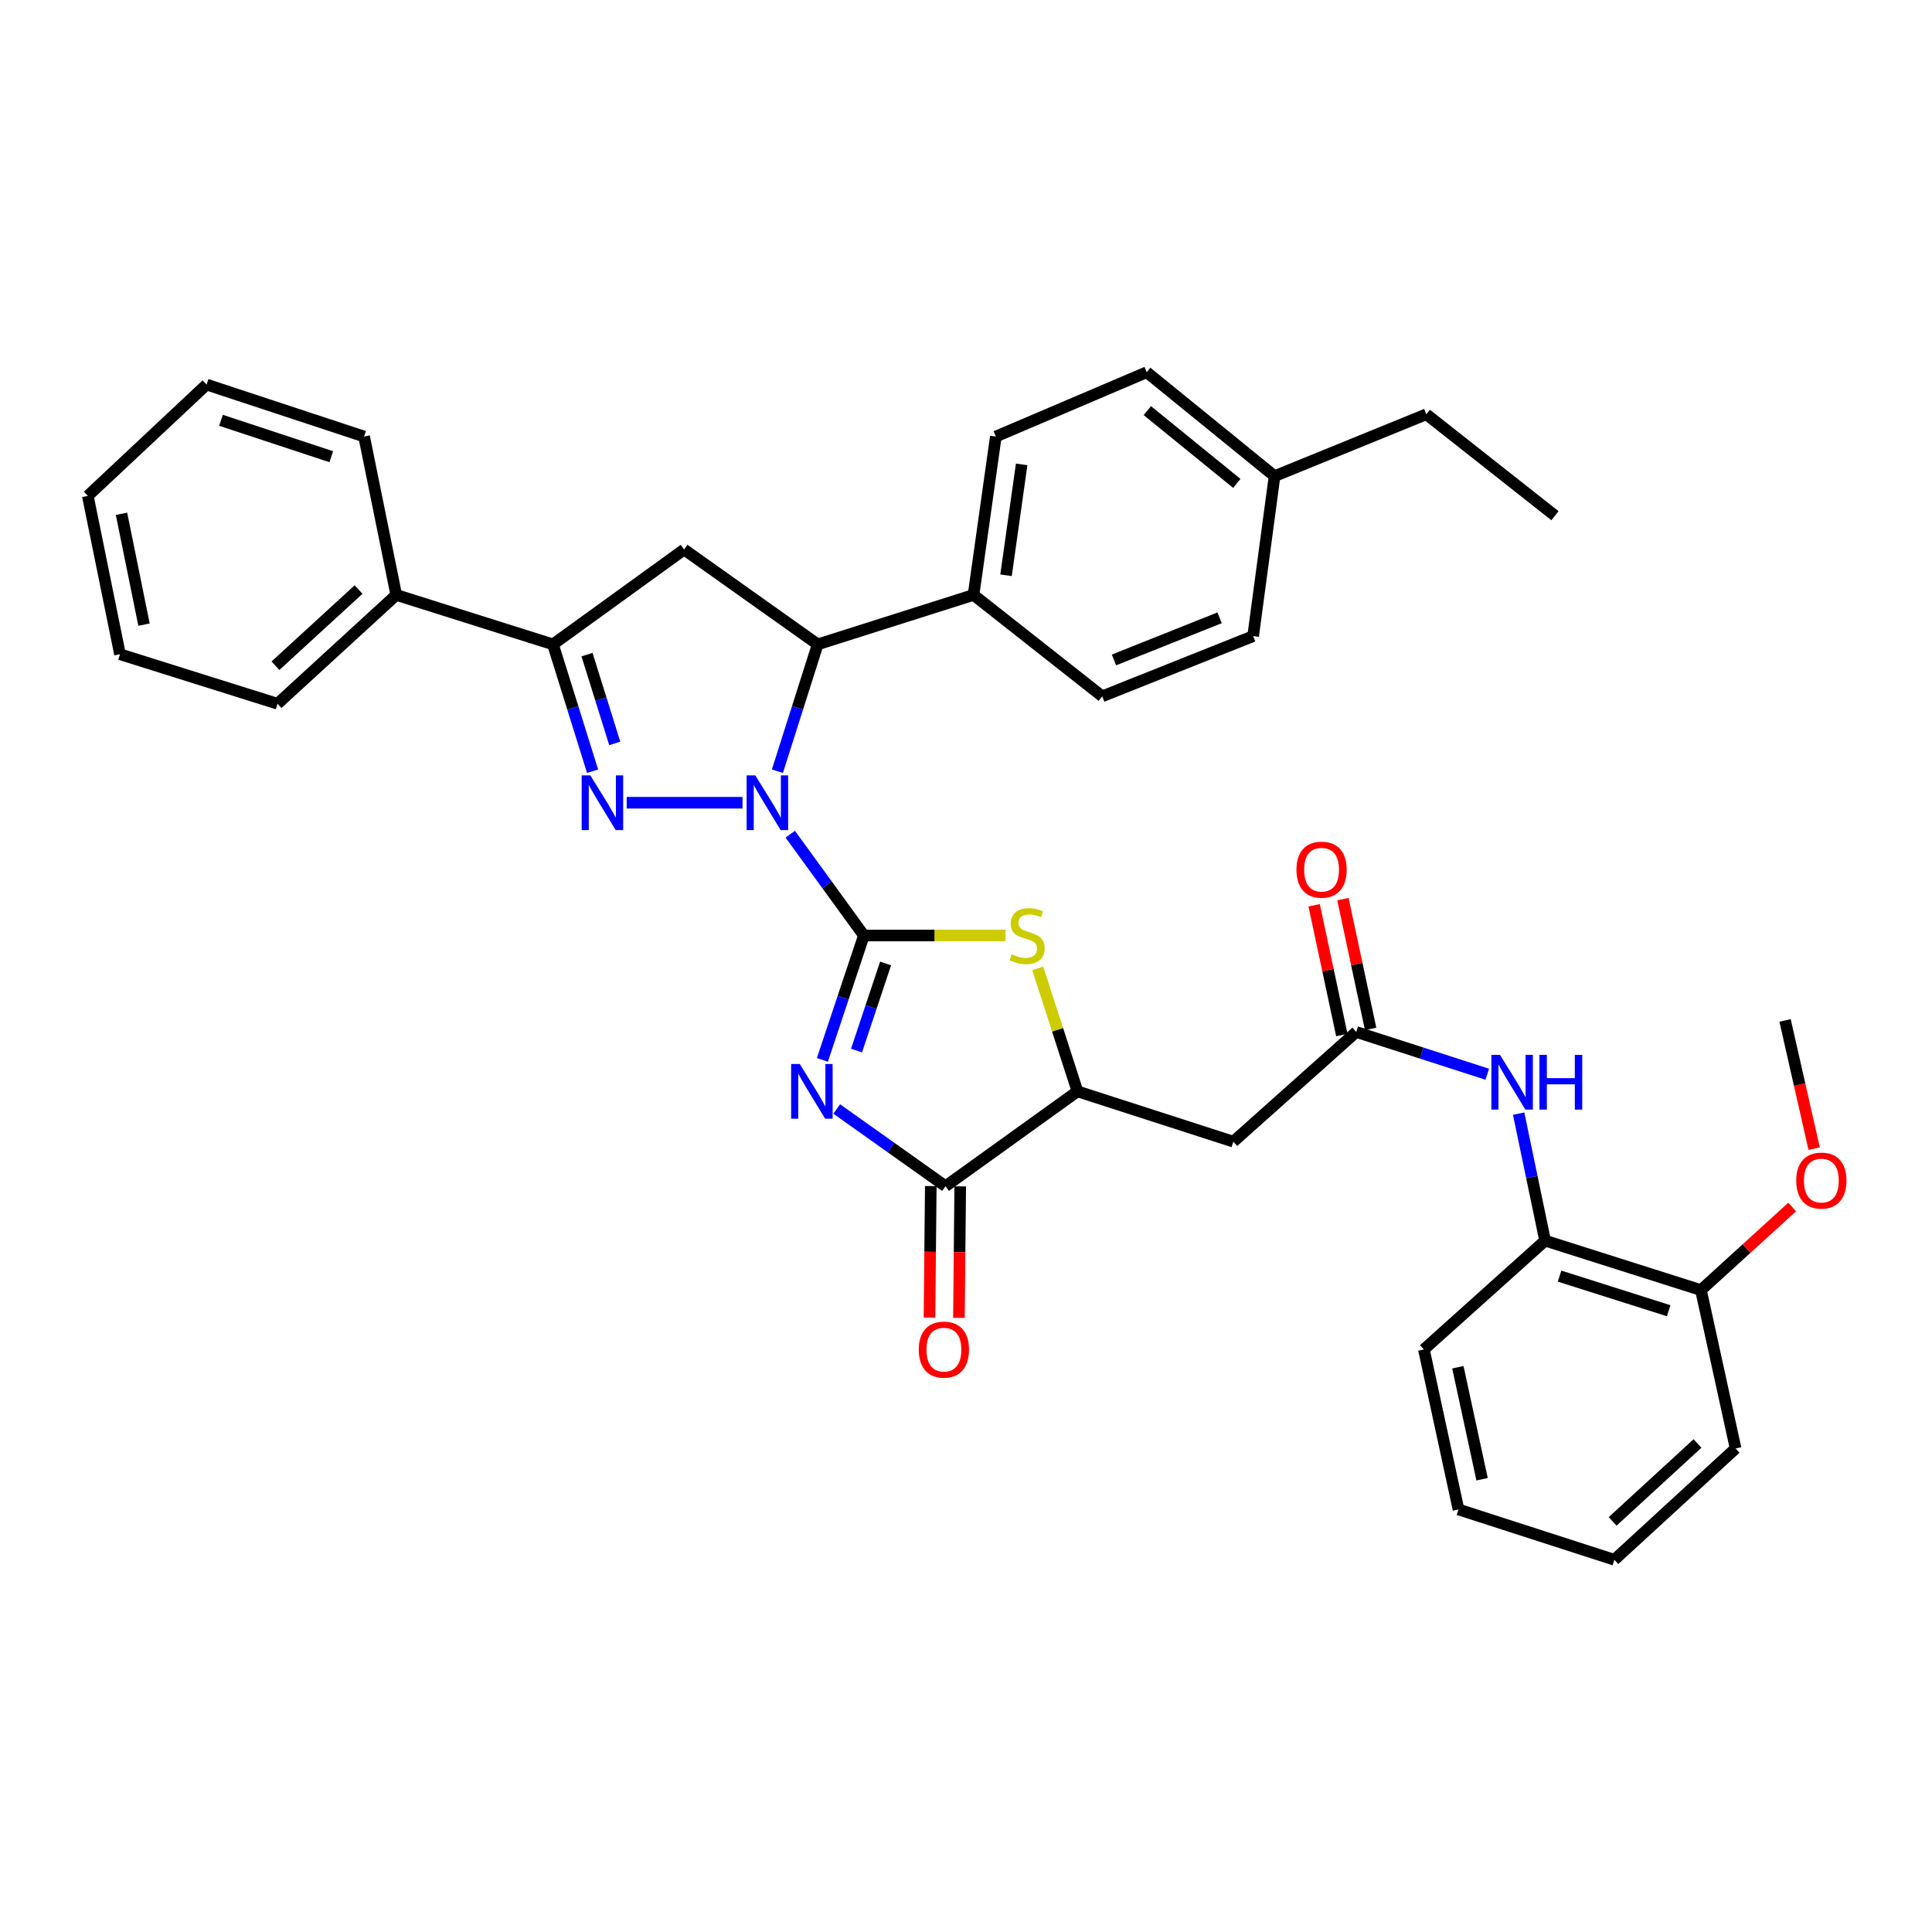 <?xml version='1.0' encoding='iso-8859-1'?>
<svg version='1.1' baseProfile='full'
              xmlns='http://www.w3.org/2000/svg'
                      xmlns:rdkit='http://www.rdkit.org/xml'
                      xmlns:xlink='http://www.w3.org/1999/xlink'
                  xml:space='preserve'
width='1000px' height='1000px' viewBox='0 0 1000 1000'>
<!-- END OF HEADER -->
<rect style='opacity:1.0;fill:#FFFFFF;stroke:none' width='1000' height='1000' x='0' y='0'> </rect>
<path class='bond-0' d='M 447.143,484.212 L 428.088,457.993' style='fill:none;fill-rule:evenodd;stroke:#000000;stroke-width:6px;stroke-linecap:butt;stroke-linejoin:miter;stroke-opacity:1' />
<path class='bond-0' d='M 428.088,457.993 L 409.032,431.774' style='fill:none;fill-rule:evenodd;stroke:#0000FF;stroke-width:6px;stroke-linecap:butt;stroke-linejoin:miter;stroke-opacity:1' />
<path class='bond-1' d='M 447.143,484.212 L 436.404,516.406' style='fill:none;fill-rule:evenodd;stroke:#000000;stroke-width:6px;stroke-linecap:butt;stroke-linejoin:miter;stroke-opacity:1' />
<path class='bond-1' d='M 436.404,516.406 L 425.665,548.601' style='fill:none;fill-rule:evenodd;stroke:#0000FF;stroke-width:6px;stroke-linecap:butt;stroke-linejoin:miter;stroke-opacity:1' />
<path class='bond-1' d='M 458.376,498.692 L 450.858,521.228' style='fill:none;fill-rule:evenodd;stroke:#000000;stroke-width:6px;stroke-linecap:butt;stroke-linejoin:miter;stroke-opacity:1' />
<path class='bond-1' d='M 450.858,521.228 L 443.341,543.764' style='fill:none;fill-rule:evenodd;stroke:#0000FF;stroke-width:6px;stroke-linecap:butt;stroke-linejoin:miter;stroke-opacity:1' />
<path class='bond-3' d='M 447.143,484.212 L 483.793,484.212' style='fill:none;fill-rule:evenodd;stroke:#000000;stroke-width:6px;stroke-linecap:butt;stroke-linejoin:miter;stroke-opacity:1' />
<path class='bond-3' d='M 483.793,484.212 L 520.443,484.212' style='fill:none;fill-rule:evenodd;stroke:#CCCC00;stroke-width:6px;stroke-linecap:butt;stroke-linejoin:miter;stroke-opacity:1' />
<path class='bond-2' d='M 384.323,415.491 L 324.369,415.491' style='fill:none;fill-rule:evenodd;stroke:#0000FF;stroke-width:6px;stroke-linecap:butt;stroke-linejoin:miter;stroke-opacity:1' />
<path class='bond-5' d='M 402.379,399.181 L 412.808,366.355' style='fill:none;fill-rule:evenodd;stroke:#0000FF;stroke-width:6px;stroke-linecap:butt;stroke-linejoin:miter;stroke-opacity:1' />
<path class='bond-5' d='M 412.808,366.355 L 423.237,333.529' style='fill:none;fill-rule:evenodd;stroke:#000000;stroke-width:6px;stroke-linecap:butt;stroke-linejoin:miter;stroke-opacity:1' />
<path class='bond-4' d='M 433.092,574.017 L 461.243,594.001' style='fill:none;fill-rule:evenodd;stroke:#0000FF;stroke-width:6px;stroke-linecap:butt;stroke-linejoin:miter;stroke-opacity:1' />
<path class='bond-4' d='M 461.243,594.001 L 489.394,613.986' style='fill:none;fill-rule:evenodd;stroke:#000000;stroke-width:6px;stroke-linecap:butt;stroke-linejoin:miter;stroke-opacity:1' />
<path class='bond-6' d='M 306.723,399.184 L 296.47,366.357' style='fill:none;fill-rule:evenodd;stroke:#0000FF;stroke-width:6px;stroke-linecap:butt;stroke-linejoin:miter;stroke-opacity:1' />
<path class='bond-6' d='M 296.47,366.357 L 286.217,333.529' style='fill:none;fill-rule:evenodd;stroke:#000000;stroke-width:6px;stroke-linecap:butt;stroke-linejoin:miter;stroke-opacity:1' />
<path class='bond-6' d='M 318.192,384.793 L 311.015,361.814' style='fill:none;fill-rule:evenodd;stroke:#0000FF;stroke-width:6px;stroke-linecap:butt;stroke-linejoin:miter;stroke-opacity:1' />
<path class='bond-6' d='M 311.015,361.814 L 303.838,338.835' style='fill:none;fill-rule:evenodd;stroke:#000000;stroke-width:6px;stroke-linecap:butt;stroke-linejoin:miter;stroke-opacity:1' />
<path class='bond-8' d='M 537.128,501.212 L 547.414,533.049' style='fill:none;fill-rule:evenodd;stroke:#CCCC00;stroke-width:6px;stroke-linecap:butt;stroke-linejoin:miter;stroke-opacity:1' />
<path class='bond-8' d='M 547.414,533.049 L 557.7,564.887' style='fill:none;fill-rule:evenodd;stroke:#000000;stroke-width:6px;stroke-linecap:butt;stroke-linejoin:miter;stroke-opacity:1' />
<path class='bond-14' d='M 481.775,613.91 L 481.438,647.94' style='fill:none;fill-rule:evenodd;stroke:#000000;stroke-width:6px;stroke-linecap:butt;stroke-linejoin:miter;stroke-opacity:1' />
<path class='bond-14' d='M 481.438,647.94 L 481.1,681.97' style='fill:none;fill-rule:evenodd;stroke:#FF0000;stroke-width:6px;stroke-linecap:butt;stroke-linejoin:miter;stroke-opacity:1' />
<path class='bond-14' d='M 497.012,614.061 L 496.675,648.091' style='fill:none;fill-rule:evenodd;stroke:#000000;stroke-width:6px;stroke-linecap:butt;stroke-linejoin:miter;stroke-opacity:1' />
<path class='bond-14' d='M 496.675,648.091 L 496.337,682.121' style='fill:none;fill-rule:evenodd;stroke:#FF0000;stroke-width:6px;stroke-linecap:butt;stroke-linejoin:miter;stroke-opacity:1' />
<path class='bond-36' d='M 489.394,613.986 L 557.7,564.887' style='fill:none;fill-rule:evenodd;stroke:#000000;stroke-width:6px;stroke-linecap:butt;stroke-linejoin:miter;stroke-opacity:1' />
<path class='bond-7' d='M 423.237,333.529 L 354.092,284.43' style='fill:none;fill-rule:evenodd;stroke:#000000;stroke-width:6px;stroke-linecap:butt;stroke-linejoin:miter;stroke-opacity:1' />
<path class='bond-13' d='M 423.237,333.529 L 503.903,307.93' style='fill:none;fill-rule:evenodd;stroke:#000000;stroke-width:6px;stroke-linecap:butt;stroke-linejoin:miter;stroke-opacity:1' />
<path class='bond-15' d='M 286.217,333.529 L 205.102,307.93' style='fill:none;fill-rule:evenodd;stroke:#000000;stroke-width:6px;stroke-linecap:butt;stroke-linejoin:miter;stroke-opacity:1' />
<path class='bond-37' d='M 286.217,333.529 L 354.092,284.43' style='fill:none;fill-rule:evenodd;stroke:#000000;stroke-width:6px;stroke-linecap:butt;stroke-linejoin:miter;stroke-opacity:1' />
<path class='bond-9' d='M 557.7,564.887 L 638.375,590.918' style='fill:none;fill-rule:evenodd;stroke:#000000;stroke-width:6px;stroke-linecap:butt;stroke-linejoin:miter;stroke-opacity:1' />
<path class='bond-10' d='M 638.375,590.918 L 701.984,534.149' style='fill:none;fill-rule:evenodd;stroke:#000000;stroke-width:6px;stroke-linecap:butt;stroke-linejoin:miter;stroke-opacity:1' />
<path class='bond-11' d='M 701.984,534.149 L 735.895,545.087' style='fill:none;fill-rule:evenodd;stroke:#000000;stroke-width:6px;stroke-linecap:butt;stroke-linejoin:miter;stroke-opacity:1' />
<path class='bond-11' d='M 735.895,545.087 L 769.807,556.024' style='fill:none;fill-rule:evenodd;stroke:#0000FF;stroke-width:6px;stroke-linecap:butt;stroke-linejoin:miter;stroke-opacity:1' />
<path class='bond-16' d='M 709.435,532.559 L 702.266,498.971' style='fill:none;fill-rule:evenodd;stroke:#000000;stroke-width:6px;stroke-linecap:butt;stroke-linejoin:miter;stroke-opacity:1' />
<path class='bond-16' d='M 702.266,498.971 L 695.097,465.382' style='fill:none;fill-rule:evenodd;stroke:#FF0000;stroke-width:6px;stroke-linecap:butt;stroke-linejoin:miter;stroke-opacity:1' />
<path class='bond-16' d='M 694.533,535.739 L 687.364,502.151' style='fill:none;fill-rule:evenodd;stroke:#000000;stroke-width:6px;stroke-linecap:butt;stroke-linejoin:miter;stroke-opacity:1' />
<path class='bond-16' d='M 687.364,502.151 L 680.195,468.563' style='fill:none;fill-rule:evenodd;stroke:#FF0000;stroke-width:6px;stroke-linecap:butt;stroke-linejoin:miter;stroke-opacity:1' />
<path class='bond-12' d='M 786.052,576.425 L 792.897,609.287' style='fill:none;fill-rule:evenodd;stroke:#0000FF;stroke-width:6px;stroke-linecap:butt;stroke-linejoin:miter;stroke-opacity:1' />
<path class='bond-12' d='M 792.897,609.287 L 799.741,642.15' style='fill:none;fill-rule:evenodd;stroke:#000000;stroke-width:6px;stroke-linecap:butt;stroke-linejoin:miter;stroke-opacity:1' />
<path class='bond-17' d='M 799.741,642.15 L 880.407,667.749' style='fill:none;fill-rule:evenodd;stroke:#000000;stroke-width:6px;stroke-linecap:butt;stroke-linejoin:miter;stroke-opacity:1' />
<path class='bond-17' d='M 807.232,660.514 L 863.698,678.433' style='fill:none;fill-rule:evenodd;stroke:#000000;stroke-width:6px;stroke-linecap:butt;stroke-linejoin:miter;stroke-opacity:1' />
<path class='bond-24' d='M 799.741,642.15 L 737.005,698.478' style='fill:none;fill-rule:evenodd;stroke:#000000;stroke-width:6px;stroke-linecap:butt;stroke-linejoin:miter;stroke-opacity:1' />
<path class='bond-18' d='M 503.903,307.93 L 515.441,225.952' style='fill:none;fill-rule:evenodd;stroke:#000000;stroke-width:6px;stroke-linecap:butt;stroke-linejoin:miter;stroke-opacity:1' />
<path class='bond-18' d='M 520.723,297.757 L 528.8,240.372' style='fill:none;fill-rule:evenodd;stroke:#000000;stroke-width:6px;stroke-linecap:butt;stroke-linejoin:miter;stroke-opacity:1' />
<path class='bond-19' d='M 503.903,307.93 L 570.517,360.415' style='fill:none;fill-rule:evenodd;stroke:#000000;stroke-width:6px;stroke-linecap:butt;stroke-linejoin:miter;stroke-opacity:1' />
<path class='bond-25' d='M 205.102,307.93 L 143.652,364.258' style='fill:none;fill-rule:evenodd;stroke:#000000;stroke-width:6px;stroke-linecap:butt;stroke-linejoin:miter;stroke-opacity:1' />
<path class='bond-25' d='M 185.588,305.147 L 142.574,344.577' style='fill:none;fill-rule:evenodd;stroke:#000000;stroke-width:6px;stroke-linecap:butt;stroke-linejoin:miter;stroke-opacity:1' />
<path class='bond-26' d='M 205.102,307.93 L 188.468,225.952' style='fill:none;fill-rule:evenodd;stroke:#000000;stroke-width:6px;stroke-linecap:butt;stroke-linejoin:miter;stroke-opacity:1' />
<path class='bond-23' d='M 880.407,667.749 L 904.015,646.245' style='fill:none;fill-rule:evenodd;stroke:#000000;stroke-width:6px;stroke-linecap:butt;stroke-linejoin:miter;stroke-opacity:1' />
<path class='bond-23' d='M 904.015,646.245 L 927.622,624.742' style='fill:none;fill-rule:evenodd;stroke:#FF0000;stroke-width:6px;stroke-linecap:butt;stroke-linejoin:miter;stroke-opacity:1' />
<path class='bond-27' d='M 880.407,667.749 L 898.345,749.719' style='fill:none;fill-rule:evenodd;stroke:#000000;stroke-width:6px;stroke-linecap:butt;stroke-linejoin:miter;stroke-opacity:1' />
<path class='bond-21' d='M 515.441,225.952 L 593.551,192.658' style='fill:none;fill-rule:evenodd;stroke:#000000;stroke-width:6px;stroke-linecap:butt;stroke-linejoin:miter;stroke-opacity:1' />
<path class='bond-20' d='M 570.517,360.415 L 648.618,329.254' style='fill:none;fill-rule:evenodd;stroke:#000000;stroke-width:6px;stroke-linecap:butt;stroke-linejoin:miter;stroke-opacity:1' />
<path class='bond-20' d='M 576.585,341.588 L 631.256,319.776' style='fill:none;fill-rule:evenodd;stroke:#000000;stroke-width:6px;stroke-linecap:butt;stroke-linejoin:miter;stroke-opacity:1' />
<path class='bond-22' d='M 648.618,329.254 L 659.708,246.446' style='fill:none;fill-rule:evenodd;stroke:#000000;stroke-width:6px;stroke-linecap:butt;stroke-linejoin:miter;stroke-opacity:1' />
<path class='bond-38' d='M 593.551,192.658 L 659.708,246.446' style='fill:none;fill-rule:evenodd;stroke:#000000;stroke-width:6px;stroke-linecap:butt;stroke-linejoin:miter;stroke-opacity:1' />
<path class='bond-38' d='M 593.862,212.549 L 640.172,250.201' style='fill:none;fill-rule:evenodd;stroke:#000000;stroke-width:6px;stroke-linecap:butt;stroke-linejoin:miter;stroke-opacity:1' />
<path class='bond-28' d='M 659.708,246.446 L 738.266,214.43' style='fill:none;fill-rule:evenodd;stroke:#000000;stroke-width:6px;stroke-linecap:butt;stroke-linejoin:miter;stroke-opacity:1' />
<path class='bond-29' d='M 939,594.538 L 931.472,561.351' style='fill:none;fill-rule:evenodd;stroke:#FF0000;stroke-width:6px;stroke-linecap:butt;stroke-linejoin:miter;stroke-opacity:1' />
<path class='bond-29' d='M 931.472,561.351 L 923.945,528.164' style='fill:none;fill-rule:evenodd;stroke:#000000;stroke-width:6px;stroke-linecap:butt;stroke-linejoin:miter;stroke-opacity:1' />
<path class='bond-31' d='M 737.005,698.478 L 754.917,781.295' style='fill:none;fill-rule:evenodd;stroke:#000000;stroke-width:6px;stroke-linecap:butt;stroke-linejoin:miter;stroke-opacity:1' />
<path class='bond-31' d='M 754.585,707.679 L 767.124,765.651' style='fill:none;fill-rule:evenodd;stroke:#000000;stroke-width:6px;stroke-linecap:butt;stroke-linejoin:miter;stroke-opacity:1' />
<path class='bond-34' d='M 143.652,364.258 L 62.106,338.634' style='fill:none;fill-rule:evenodd;stroke:#000000;stroke-width:6px;stroke-linecap:butt;stroke-linejoin:miter;stroke-opacity:1' />
<path class='bond-32' d='M 188.468,225.952 L 106.93,199.049' style='fill:none;fill-rule:evenodd;stroke:#000000;stroke-width:6px;stroke-linecap:butt;stroke-linejoin:miter;stroke-opacity:1' />
<path class='bond-32' d='M 171.463,236.387 L 114.386,217.555' style='fill:none;fill-rule:evenodd;stroke:#000000;stroke-width:6px;stroke-linecap:butt;stroke-linejoin:miter;stroke-opacity:1' />
<path class='bond-40' d='M 898.345,749.719 L 835.592,807.342' style='fill:none;fill-rule:evenodd;stroke:#000000;stroke-width:6px;stroke-linecap:butt;stroke-linejoin:miter;stroke-opacity:1' />
<path class='bond-40' d='M 878.626,747.139 L 834.699,787.475' style='fill:none;fill-rule:evenodd;stroke:#000000;stroke-width:6px;stroke-linecap:butt;stroke-linejoin:miter;stroke-opacity:1' />
<path class='bond-30' d='M 738.266,214.43 L 804.854,266.932' style='fill:none;fill-rule:evenodd;stroke:#000000;stroke-width:6px;stroke-linecap:butt;stroke-linejoin:miter;stroke-opacity:1' />
<path class='bond-33' d='M 754.917,781.295 L 835.592,807.342' style='fill:none;fill-rule:evenodd;stroke:#000000;stroke-width:6px;stroke-linecap:butt;stroke-linejoin:miter;stroke-opacity:1' />
<path class='bond-35' d='M 106.93,199.049 L 45.455,256.681' style='fill:none;fill-rule:evenodd;stroke:#000000;stroke-width:6px;stroke-linecap:butt;stroke-linejoin:miter;stroke-opacity:1' />
<path class='bond-39' d='M 62.106,338.634 L 45.455,256.681' style='fill:none;fill-rule:evenodd;stroke:#000000;stroke-width:6px;stroke-linecap:butt;stroke-linejoin:miter;stroke-opacity:1' />
<path class='bond-39' d='M 74.541,323.307 L 62.885,265.94' style='fill:none;fill-rule:evenodd;stroke:#000000;stroke-width:6px;stroke-linecap:butt;stroke-linejoin:miter;stroke-opacity:1' />
<path  class='atom-1' d='M 390.938 401.331
L 400.218 416.331
Q 401.138 417.811, 402.618 420.491
Q 404.098 423.171, 404.178 423.331
L 404.178 401.331
L 407.938 401.331
L 407.938 429.651
L 404.058 429.651
L 394.098 413.251
Q 392.938 411.331, 391.698 409.131
Q 390.498 406.931, 390.138 406.251
L 390.138 429.651
L 386.458 429.651
L 386.458 401.331
L 390.938 401.331
' fill='#0000FF'/>
<path  class='atom-2' d='M 413.972 550.727
L 423.252 565.727
Q 424.172 567.207, 425.652 569.887
Q 427.132 572.567, 427.212 572.727
L 427.212 550.727
L 430.972 550.727
L 430.972 579.047
L 427.092 579.047
L 417.132 562.647
Q 415.972 560.727, 414.732 558.527
Q 413.532 556.327, 413.172 555.647
L 413.172 579.047
L 409.492 579.047
L 409.492 550.727
L 413.972 550.727
' fill='#0000FF'/>
<path  class='atom-3' d='M 305.556 401.331
L 314.836 416.331
Q 315.756 417.811, 317.236 420.491
Q 318.716 423.171, 318.796 423.331
L 318.796 401.331
L 322.556 401.331
L 322.556 429.651
L 318.676 429.651
L 308.716 413.251
Q 307.556 411.331, 306.316 409.131
Q 305.116 406.931, 304.756 406.251
L 304.756 429.651
L 301.076 429.651
L 301.076 401.331
L 305.556 401.331
' fill='#0000FF'/>
<path  class='atom-4' d='M 523.636 493.932
Q 523.956 494.052, 525.276 494.612
Q 526.596 495.172, 528.036 495.532
Q 529.516 495.852, 530.956 495.852
Q 533.636 495.852, 535.196 494.572
Q 536.756 493.252, 536.756 490.972
Q 536.756 489.412, 535.956 488.452
Q 535.196 487.492, 533.996 486.972
Q 532.796 486.452, 530.796 485.852
Q 528.276 485.092, 526.756 484.372
Q 525.276 483.652, 524.196 482.132
Q 523.156 480.612, 523.156 478.052
Q 523.156 474.492, 525.556 472.292
Q 527.996 470.092, 532.796 470.092
Q 536.076 470.092, 539.796 471.652
L 538.876 474.732
Q 535.476 473.332, 532.916 473.332
Q 530.156 473.332, 528.636 474.492
Q 527.116 475.612, 527.156 477.572
Q 527.156 479.092, 527.916 480.012
Q 528.716 480.932, 529.836 481.452
Q 530.996 481.972, 532.916 482.572
Q 535.476 483.372, 536.996 484.172
Q 538.516 484.972, 539.596 486.612
Q 540.716 488.212, 540.716 490.972
Q 540.716 494.892, 538.076 497.012
Q 535.476 499.092, 531.116 499.092
Q 528.596 499.092, 526.676 498.532
Q 524.796 498.012, 522.556 497.092
L 523.636 493.932
' fill='#CCCC00'/>
<path  class='atom-12' d='M 776.407 546.012
L 785.687 561.012
Q 786.607 562.492, 788.087 565.172
Q 789.567 567.852, 789.647 568.012
L 789.647 546.012
L 793.407 546.012
L 793.407 574.332
L 789.527 574.332
L 779.567 557.932
Q 778.407 556.012, 777.167 553.812
Q 775.967 551.612, 775.607 550.932
L 775.607 574.332
L 771.927 574.332
L 771.927 546.012
L 776.407 546.012
' fill='#0000FF'/>
<path  class='atom-12' d='M 796.807 546.012
L 800.647 546.012
L 800.647 558.052
L 815.127 558.052
L 815.127 546.012
L 818.967 546.012
L 818.967 574.332
L 815.127 574.332
L 815.127 561.252
L 800.647 561.252
L 800.647 574.332
L 796.807 574.332
L 796.807 546.012
' fill='#0000FF'/>
<path  class='atom-15' d='M 475.556 698.558
Q 475.556 691.758, 478.916 687.958
Q 482.276 684.158, 488.556 684.158
Q 494.836 684.158, 498.196 687.958
Q 501.556 691.758, 501.556 698.558
Q 501.556 705.438, 498.156 709.358
Q 494.756 713.238, 488.556 713.238
Q 482.316 713.238, 478.916 709.358
Q 475.556 705.478, 475.556 698.558
M 488.556 710.038
Q 492.876 710.038, 495.196 707.158
Q 497.556 704.238, 497.556 698.558
Q 497.556 692.998, 495.196 690.198
Q 492.876 687.358, 488.556 687.358
Q 484.236 687.358, 481.876 690.158
Q 479.556 692.958, 479.556 698.558
Q 479.556 704.278, 481.876 707.158
Q 484.236 710.038, 488.556 710.038
' fill='#FF0000'/>
<path  class='atom-17' d='M 671.037 450.143
Q 671.037 443.343, 674.397 439.543
Q 677.757 435.743, 684.037 435.743
Q 690.317 435.743, 693.677 439.543
Q 697.037 443.343, 697.037 450.143
Q 697.037 457.023, 693.637 460.943
Q 690.237 464.823, 684.037 464.823
Q 677.797 464.823, 674.397 460.943
Q 671.037 457.063, 671.037 450.143
M 684.037 461.623
Q 688.357 461.623, 690.677 458.743
Q 693.037 455.823, 693.037 450.143
Q 693.037 444.583, 690.677 441.783
Q 688.357 438.943, 684.037 438.943
Q 679.717 438.943, 677.357 441.743
Q 675.037 444.543, 675.037 450.143
Q 675.037 455.863, 677.357 458.743
Q 679.717 461.623, 684.037 461.623
' fill='#FF0000'/>
<path  class='atom-24' d='M 929.729 611.061
Q 929.729 604.261, 933.089 600.461
Q 936.449 596.661, 942.729 596.661
Q 949.009 596.661, 952.369 600.461
Q 955.729 604.261, 955.729 611.061
Q 955.729 617.941, 952.329 621.861
Q 948.929 625.741, 942.729 625.741
Q 936.489 625.741, 933.089 621.861
Q 929.729 617.981, 929.729 611.061
M 942.729 622.541
Q 947.049 622.541, 949.369 619.661
Q 951.729 616.741, 951.729 611.061
Q 951.729 605.501, 949.369 602.701
Q 947.049 599.861, 942.729 599.861
Q 938.409 599.861, 936.049 602.661
Q 933.729 605.461, 933.729 611.061
Q 933.729 616.781, 936.049 619.661
Q 938.409 622.541, 942.729 622.541
' fill='#FF0000'/>
</svg>
